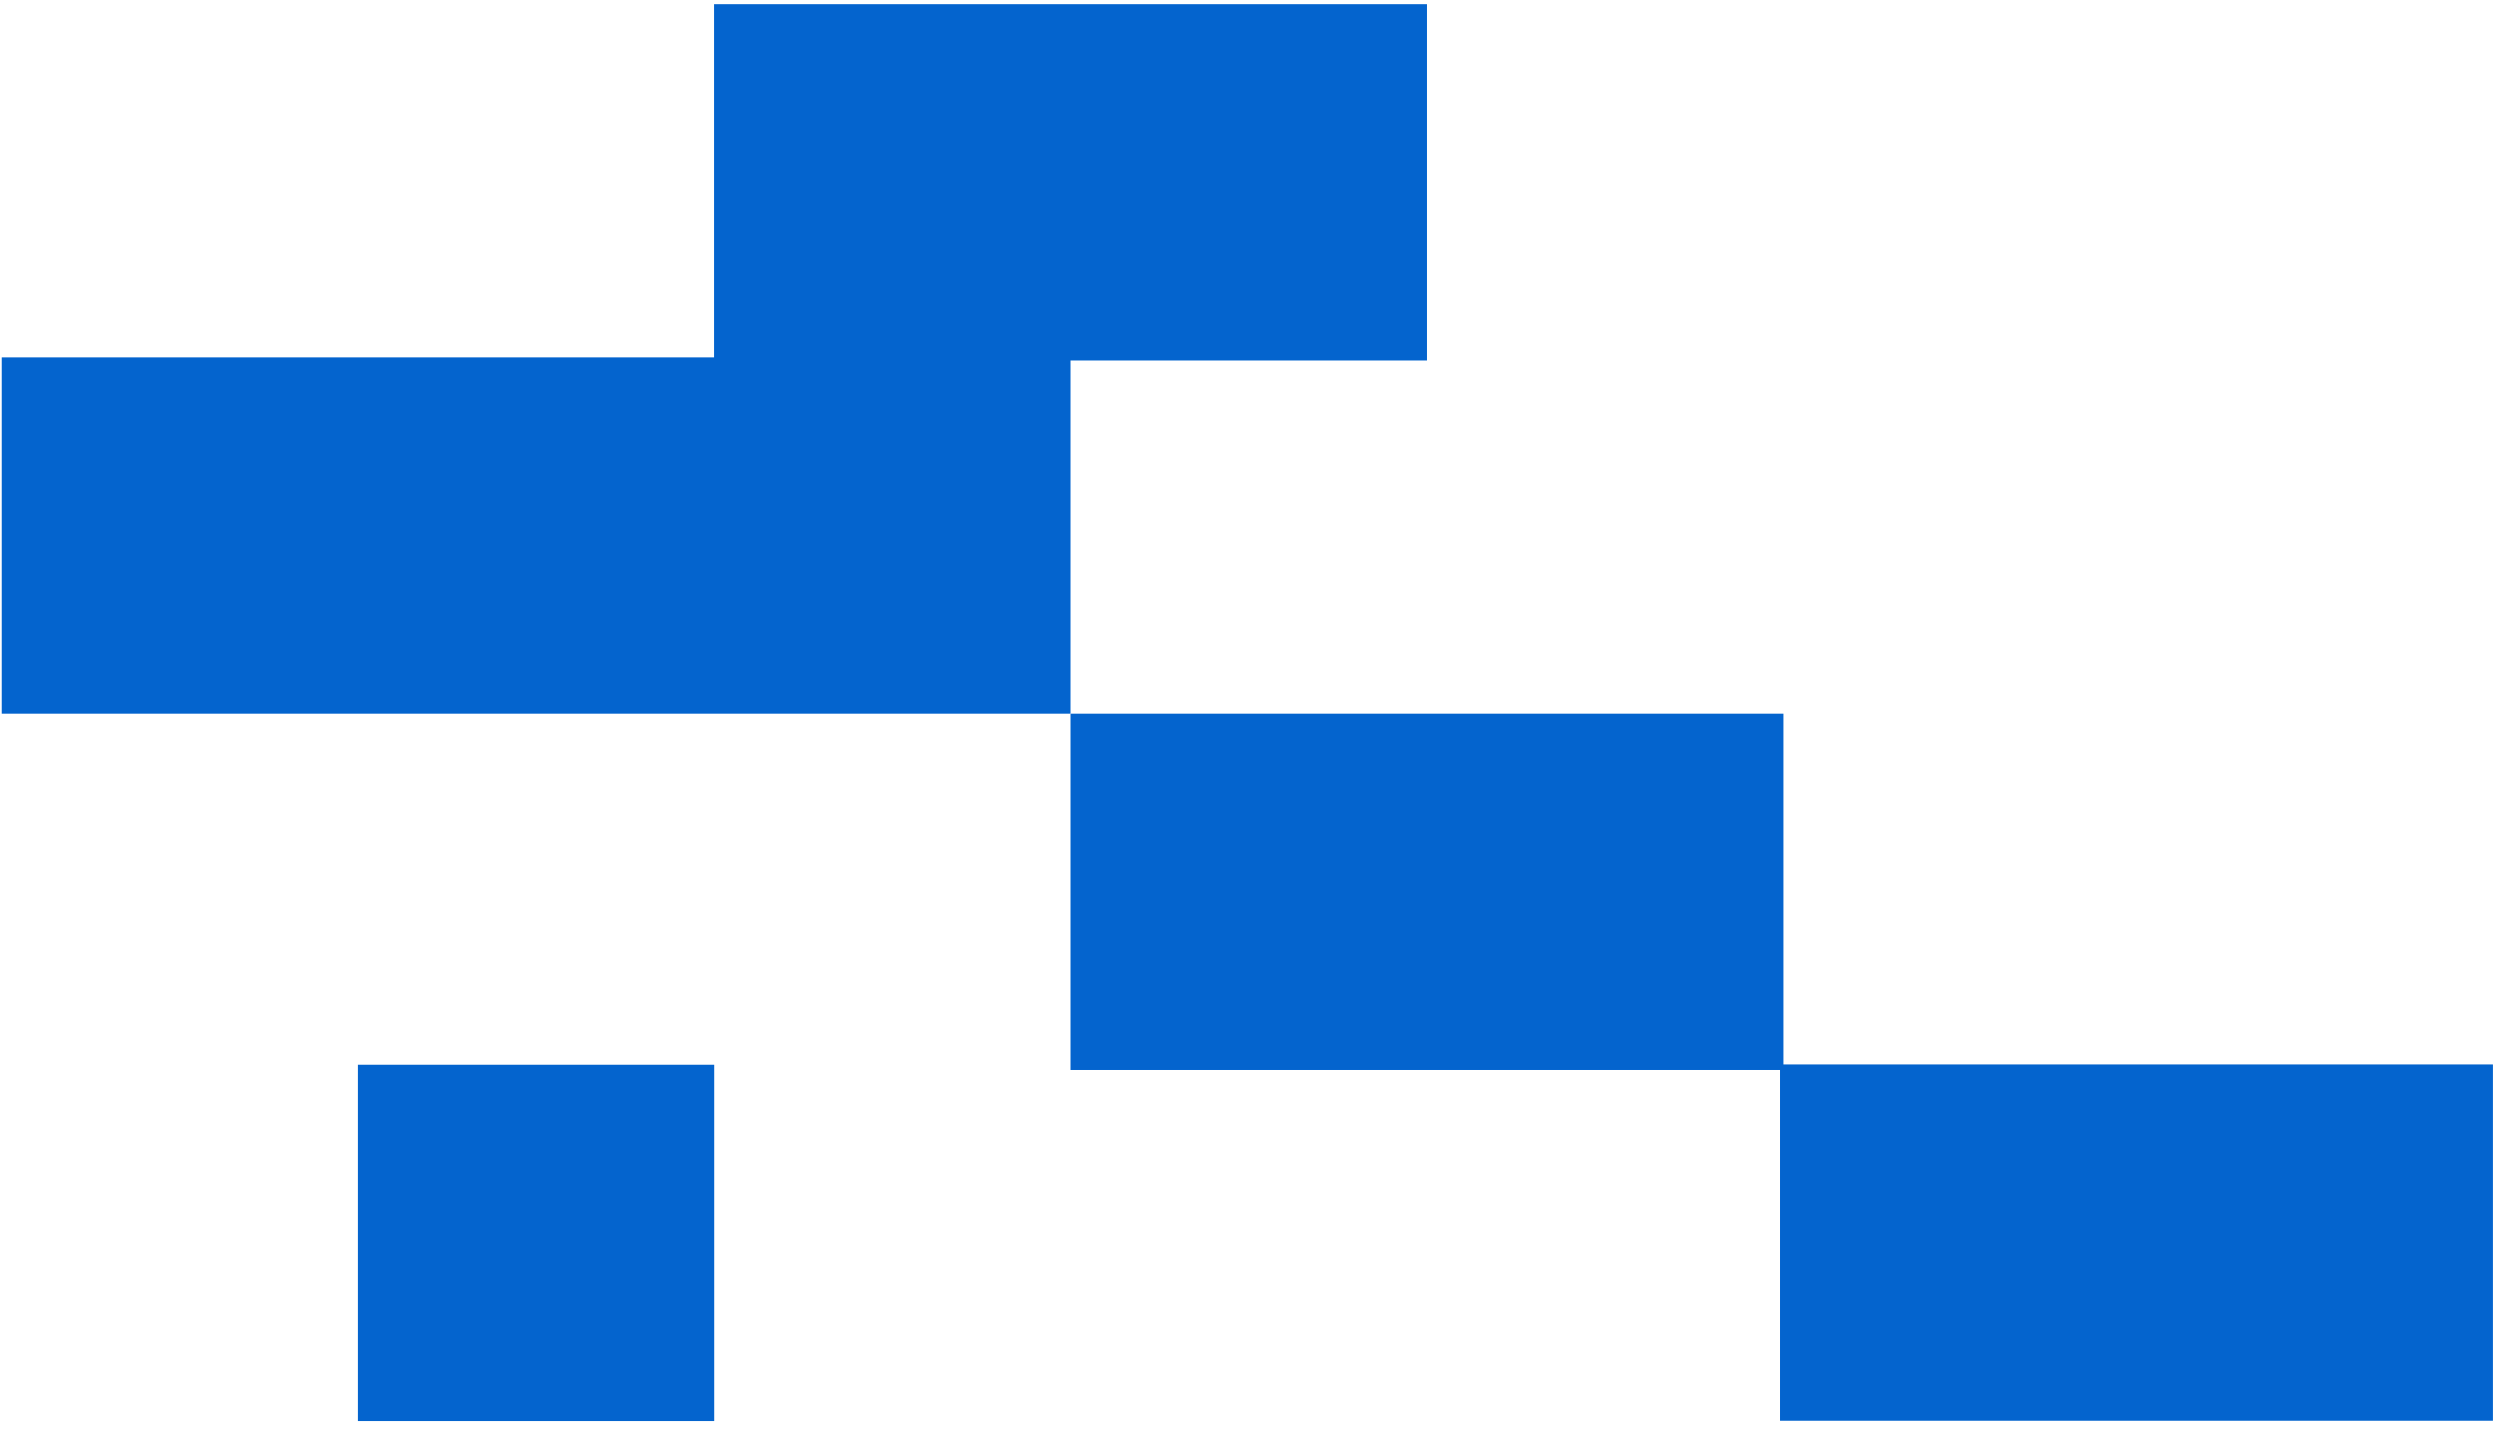 <?xml version="1.0" encoding="UTF-8"?> <svg xmlns="http://www.w3.org/2000/svg" width="329" height="188" viewBox="0 0 329 188" fill="none"> <path d="M93.99 140.12H47.1V187.01H93.99V140.12Z" fill="#0464CE"></path> <path d="M140.88 47.03H0.23V93.92H140.88V47.03Z" fill="#0464CE"></path> <path d="M234.7 93.92H140.88V140.81H234.7V93.92Z" fill="#0464CE"></path> <path d="M328.07 140.08H234.25V186.97H328.07V140.08Z" fill="#0464CE"></path> <path d="M187.79 0.55H93.97V47.44H187.79V0.55Z" fill="#0464CE"></path> </svg> 